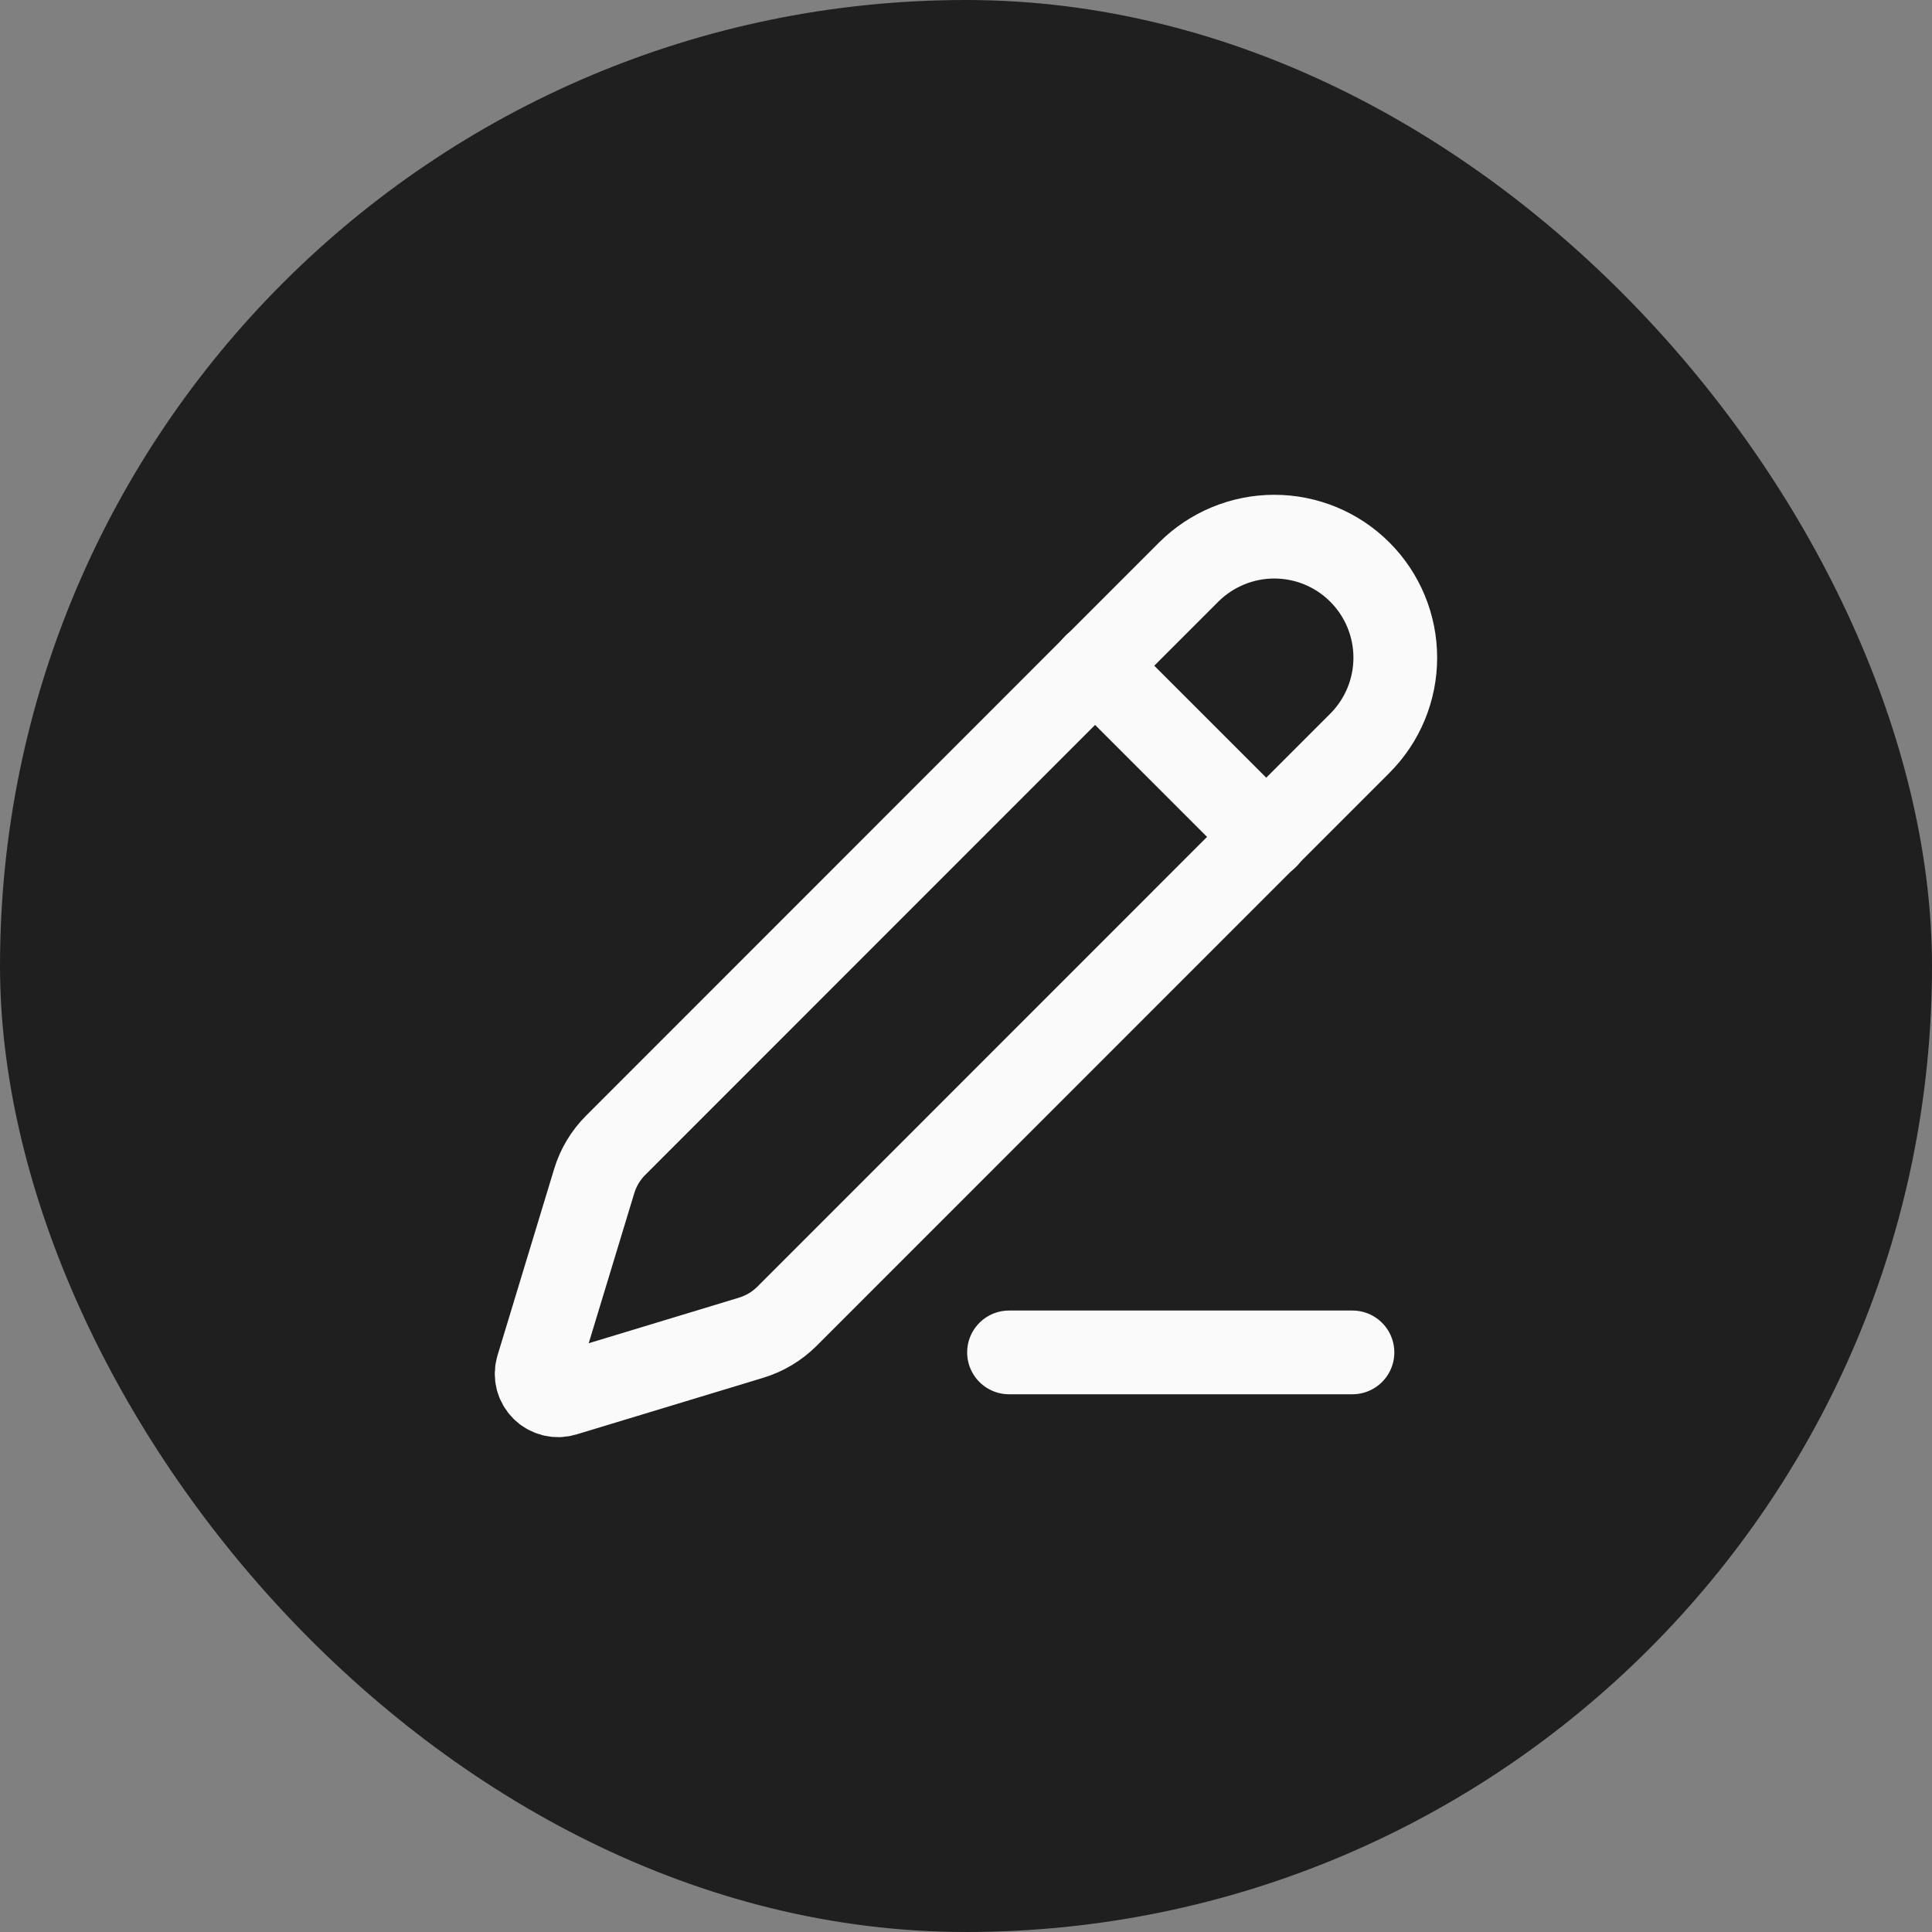 <svg width="30" height="30" viewBox="0 0 30 30" fill="none" xmlns="http://www.w3.org/2000/svg">
<rect x="0" y="0" width="30" height="30" fill="#808080" stroke="none"/>
<rect width="30" height="30" rx="15" fill="#1F1F1F"/>
<g clip-path="url(#clip0_2159_557)">
<path d="M15.668 21H21.001" stroke="#FAFAFA" stroke-width="1.3" stroke-linecap="round" stroke-linejoin="round"/>
<path d="M17.001 10.334L19.667 13" stroke="#FAFAFA" stroke-width="1.3" stroke-linecap="round" stroke-linejoin="round"/>
<path d="M21.116 11.541C21.468 11.189 21.666 10.711 21.666 10.213C21.666 9.714 21.468 9.236 21.116 8.884C20.764 8.531 20.285 8.333 19.787 8.333C19.289 8.333 18.811 8.531 18.458 8.883L9.561 17.783C9.406 17.937 9.292 18.127 9.228 18.336L8.347 21.237C8.33 21.295 8.328 21.356 8.343 21.415C8.358 21.473 8.388 21.526 8.431 21.569C8.473 21.611 8.527 21.641 8.585 21.656C8.643 21.671 8.705 21.669 8.762 21.652L11.664 20.772C11.873 20.708 12.063 20.595 12.218 20.441L21.116 11.541Z" stroke="#FAFAFA" stroke-width="1.3" stroke-linecap="round" stroke-linejoin="round"/>
</g>
<defs>
<clipPath id="clip0_2159_557">
<rect width="16" height="16" fill="white" transform="translate(7 7)"/>
</clipPath>
</defs>
</svg>

